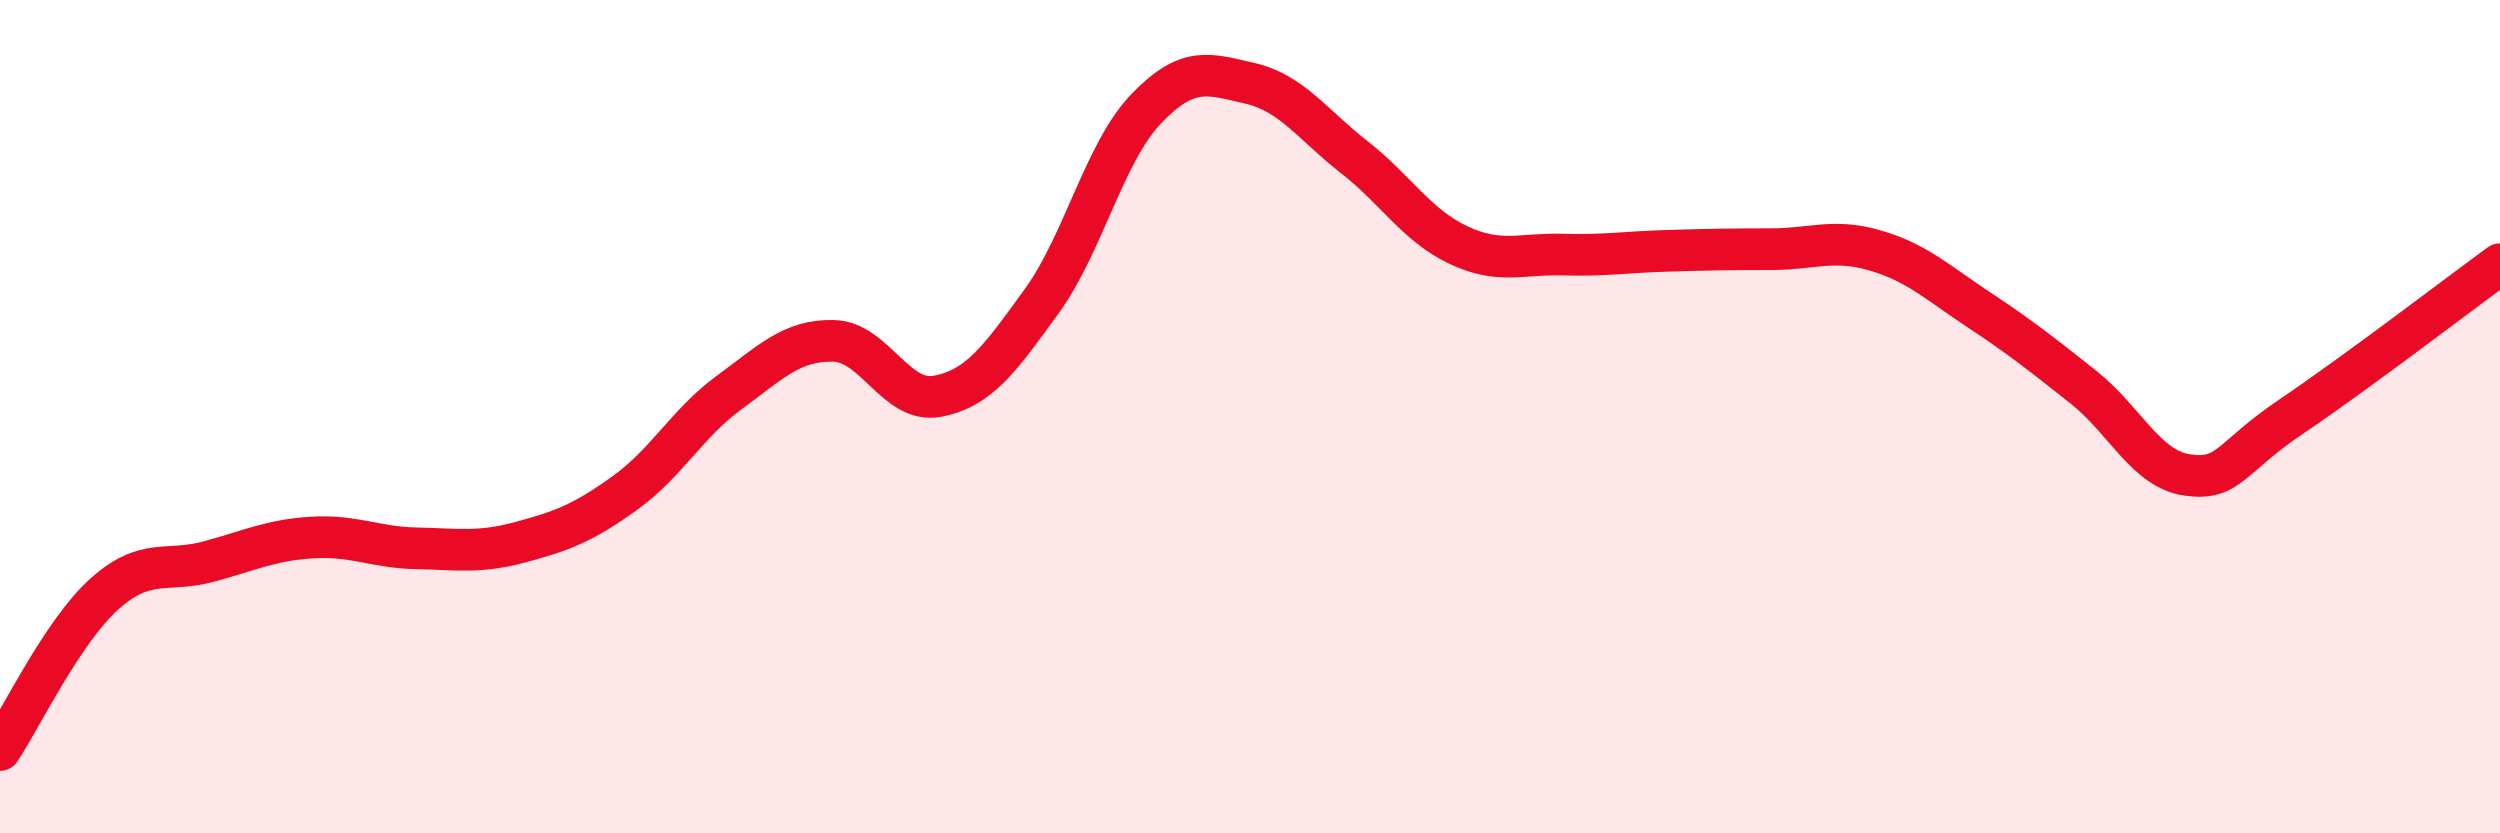 
    <svg width="60" height="20" viewBox="0 0 60 20" xmlns="http://www.w3.org/2000/svg">
      <path
        d="M 0,18 C 0.5,17.25 1.5,15.16 2.5,14.26 C 3.5,13.36 4,13.75 5,13.48 C 6,13.21 6.5,12.96 7.5,12.9 C 8.5,12.84 9,13.14 10,13.16 C 11,13.18 11.5,13.28 12.5,13.01 C 13.5,12.74 14,12.55 15,11.83 C 16,11.11 16.5,10.15 17.5,9.42 C 18.5,8.69 19,8.16 20,8.18 C 21,8.2 21.5,9.7 22.5,9.51 C 23.5,9.32 24,8.61 25,7.23 C 26,5.85 26.5,3.67 27.5,2.62 C 28.5,1.57 29,1.77 30,2 C 31,2.23 31.5,2.99 32.5,3.77 C 33.5,4.55 34,5.41 35,5.88 C 36,6.35 36.5,6.08 37.5,6.11 C 38.5,6.14 39,6.05 40,6.02 C 41,5.99 41.5,5.98 42.5,5.98 C 43.5,5.98 44,5.72 45,6.01 C 46,6.3 46.5,6.78 47.5,7.44 C 48.5,8.1 49,8.5 50,9.29 C 51,10.08 51.5,11.26 52.5,11.4 C 53.5,11.54 53.5,11 55,9.99 C 56.5,8.98 59,7.07 60,6.34L60 20L0 20Z"
        fill="#EB0A25"
        opacity="0.1"
        stroke-linecap="round"
        stroke-linejoin="round"
      />
      <path
        d="M 0,18 C 0.5,17.25 1.5,15.16 2.5,14.26 C 3.5,13.36 4,13.75 5,13.48 C 6,13.21 6.5,12.96 7.5,12.9 C 8.5,12.84 9,13.14 10,13.16 C 11,13.18 11.5,13.28 12.5,13.01 C 13.5,12.74 14,12.55 15,11.83 C 16,11.11 16.5,10.15 17.5,9.42 C 18.5,8.69 19,8.16 20,8.18 C 21,8.2 21.5,9.7 22.5,9.51 C 23.5,9.32 24,8.61 25,7.23 C 26,5.85 26.5,3.67 27.5,2.62 C 28.5,1.57 29,1.77 30,2 C 31,2.23 31.5,2.99 32.5,3.77 C 33.5,4.55 34,5.41 35,5.88 C 36,6.35 36.5,6.08 37.5,6.11 C 38.5,6.14 39,6.05 40,6.02 C 41,5.99 41.5,5.98 42.5,5.98 C 43.5,5.98 44,5.72 45,6.01 C 46,6.3 46.5,6.78 47.5,7.44 C 48.5,8.1 49,8.5 50,9.29 C 51,10.08 51.5,11.26 52.5,11.4 C 53.5,11.54 53.5,11 55,9.99 C 56.5,8.98 59,7.07 60,6.34"
        stroke="#EB0A25"
        stroke-width="1"
        fill="none"
        stroke-linecap="round"
        stroke-linejoin="round"
      />
    </svg>
  